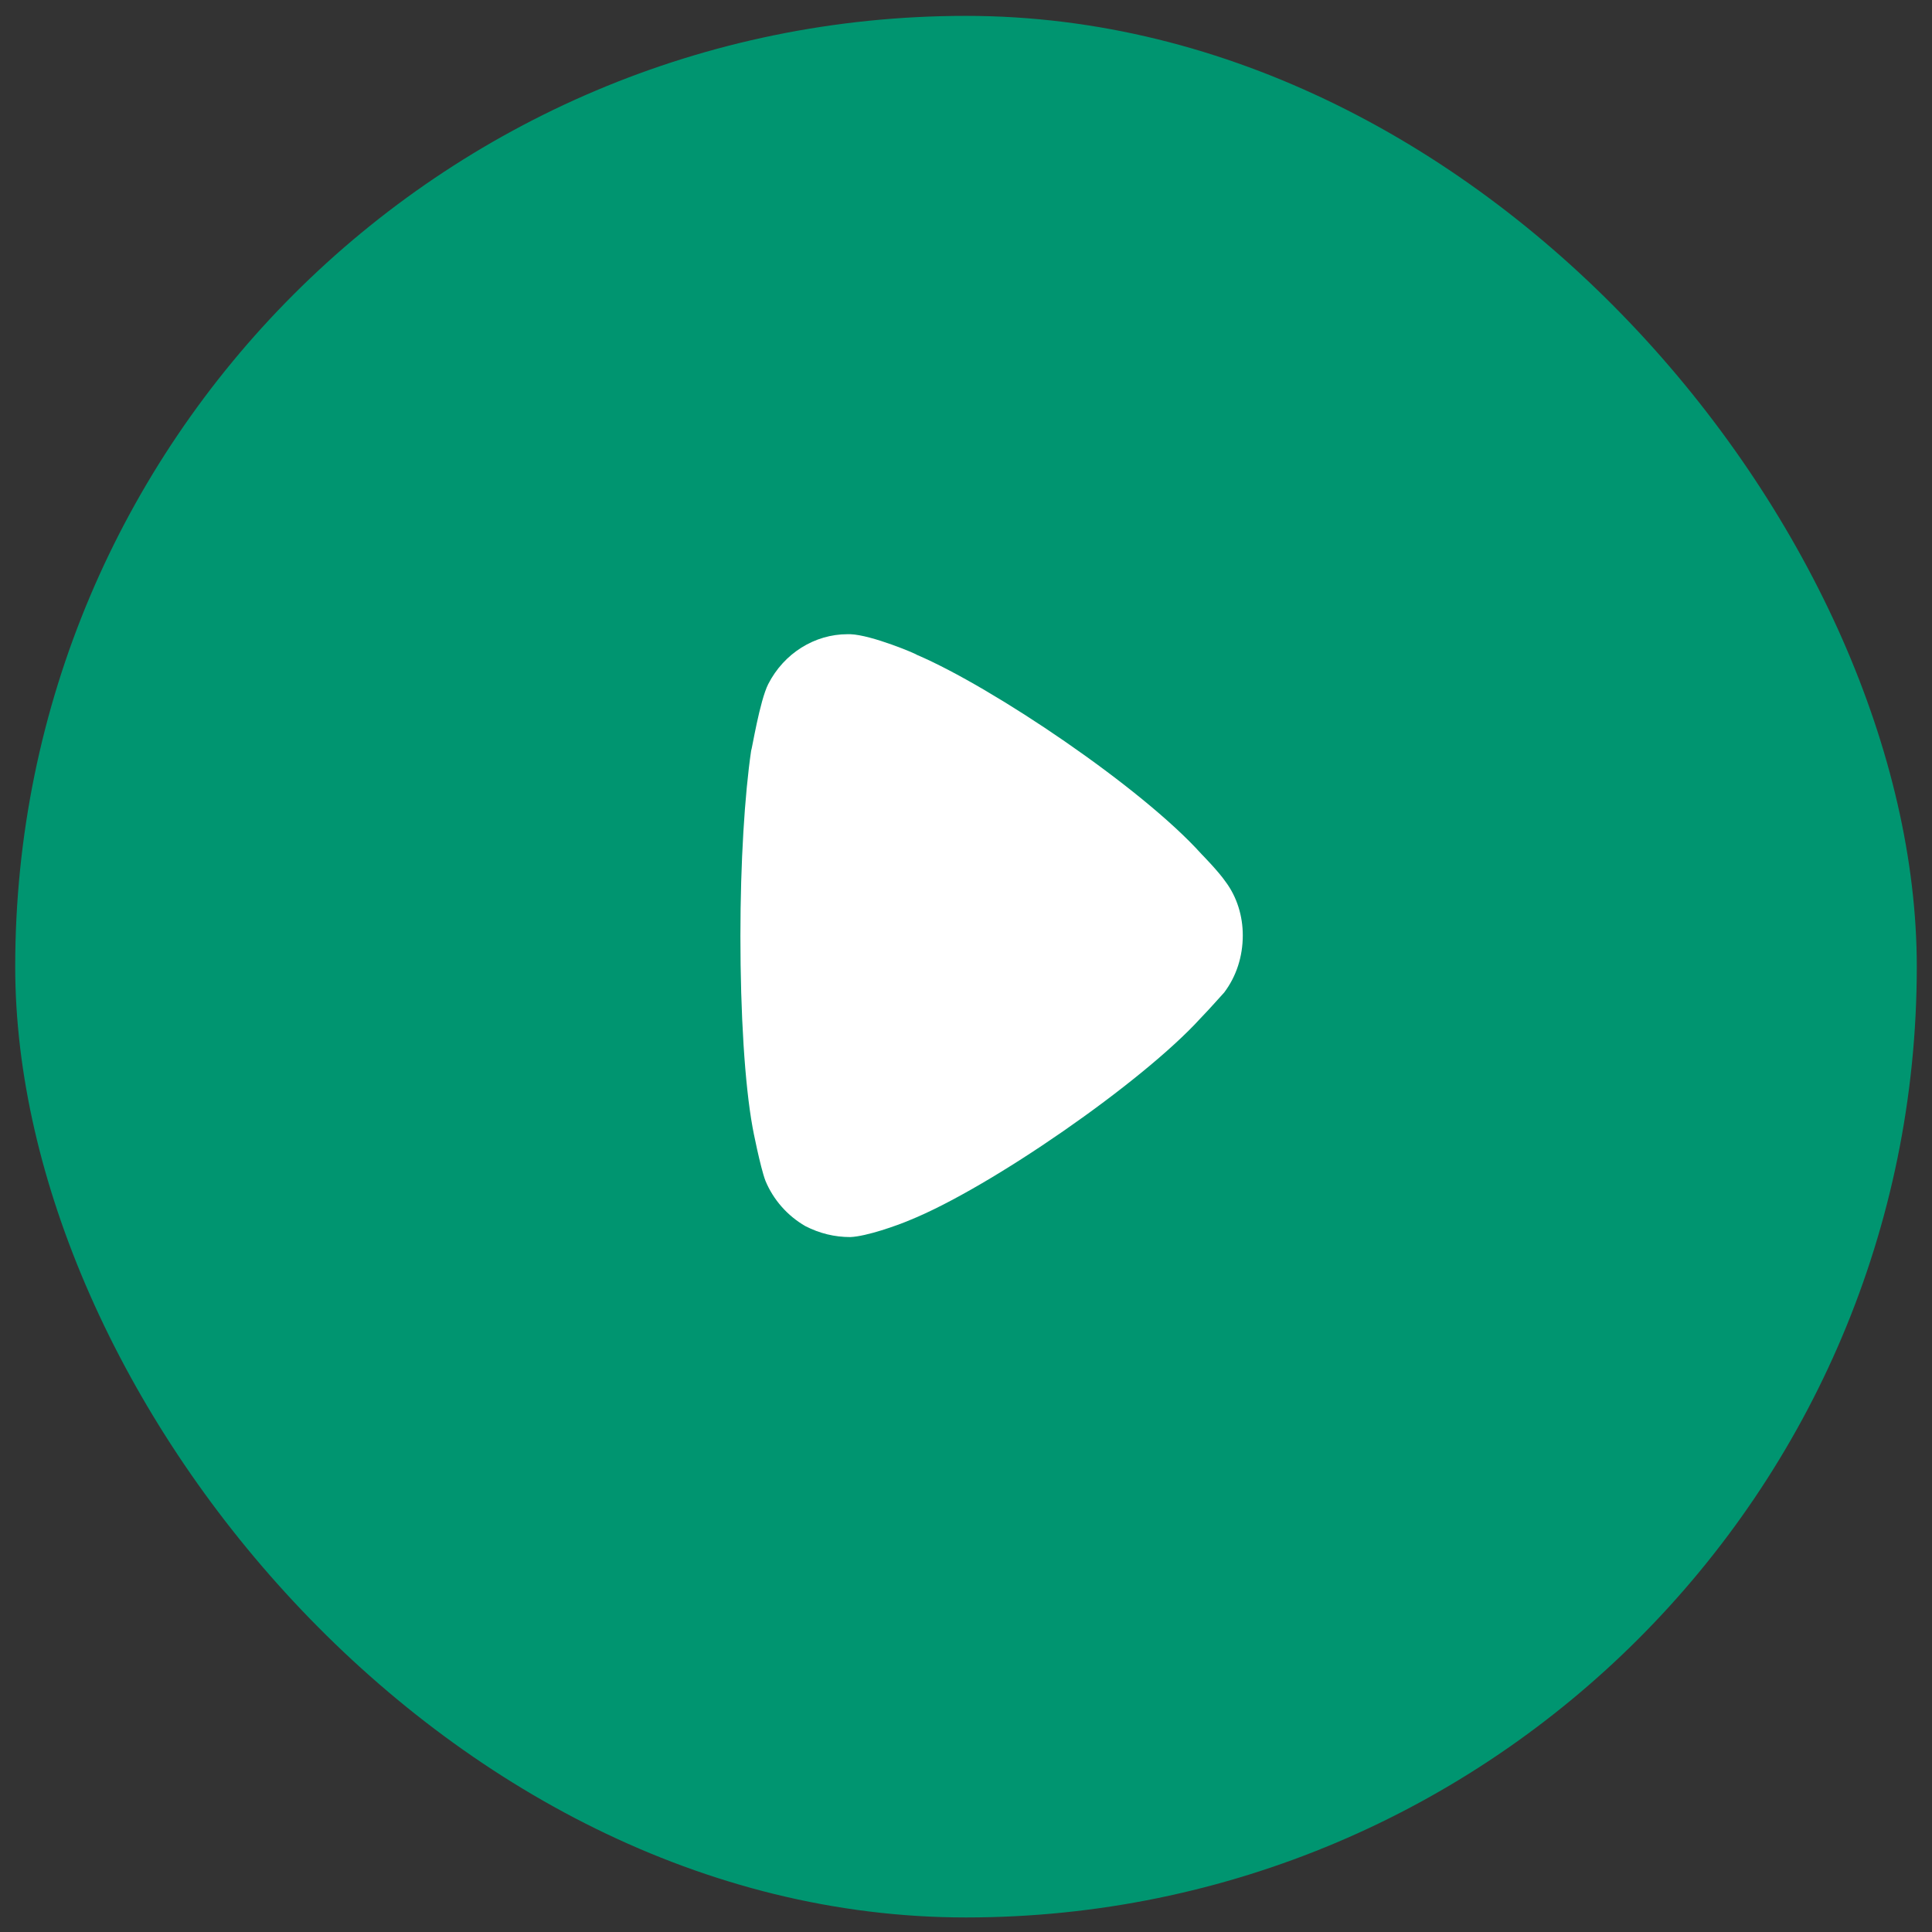 <svg width="102" height="102" viewBox="0 0 102 102" fill="none" xmlns="http://www.w3.org/2000/svg">
    <rect x="0" y="0" width="102" height="102" fill="#333333" stroke="none"/>
    <rect x="0.803" y="0.838" width="100.394" height="100.394" rx="50.197" fill="#009570"/>
    <path d="M64.633 52.397C64.484 52.551 63.918 53.208 63.391 53.749C60.3 57.152 52.239 62.722 48.02 64.422C47.379 64.695 45.759 65.274 44.893 65.311C44.064 65.311 43.273 65.12 42.519 64.733C41.578 64.192 40.824 63.34 40.41 62.335C40.144 61.637 39.731 59.55 39.731 59.513C39.317 57.229 39.09 53.519 39.09 49.418C39.09 45.511 39.317 41.952 39.656 39.634C39.694 39.597 40.108 37.003 40.56 36.114C41.389 34.491 43.01 33.483 44.743 33.483H44.893C46.022 33.523 48.397 34.531 48.397 34.568C52.389 36.271 60.264 41.568 63.429 45.087C63.429 45.087 64.321 45.992 64.708 46.556C65.313 47.368 65.613 48.373 65.613 49.379C65.613 50.5 65.274 51.545 64.633 52.397Z" fill="white"/>
</svg>
